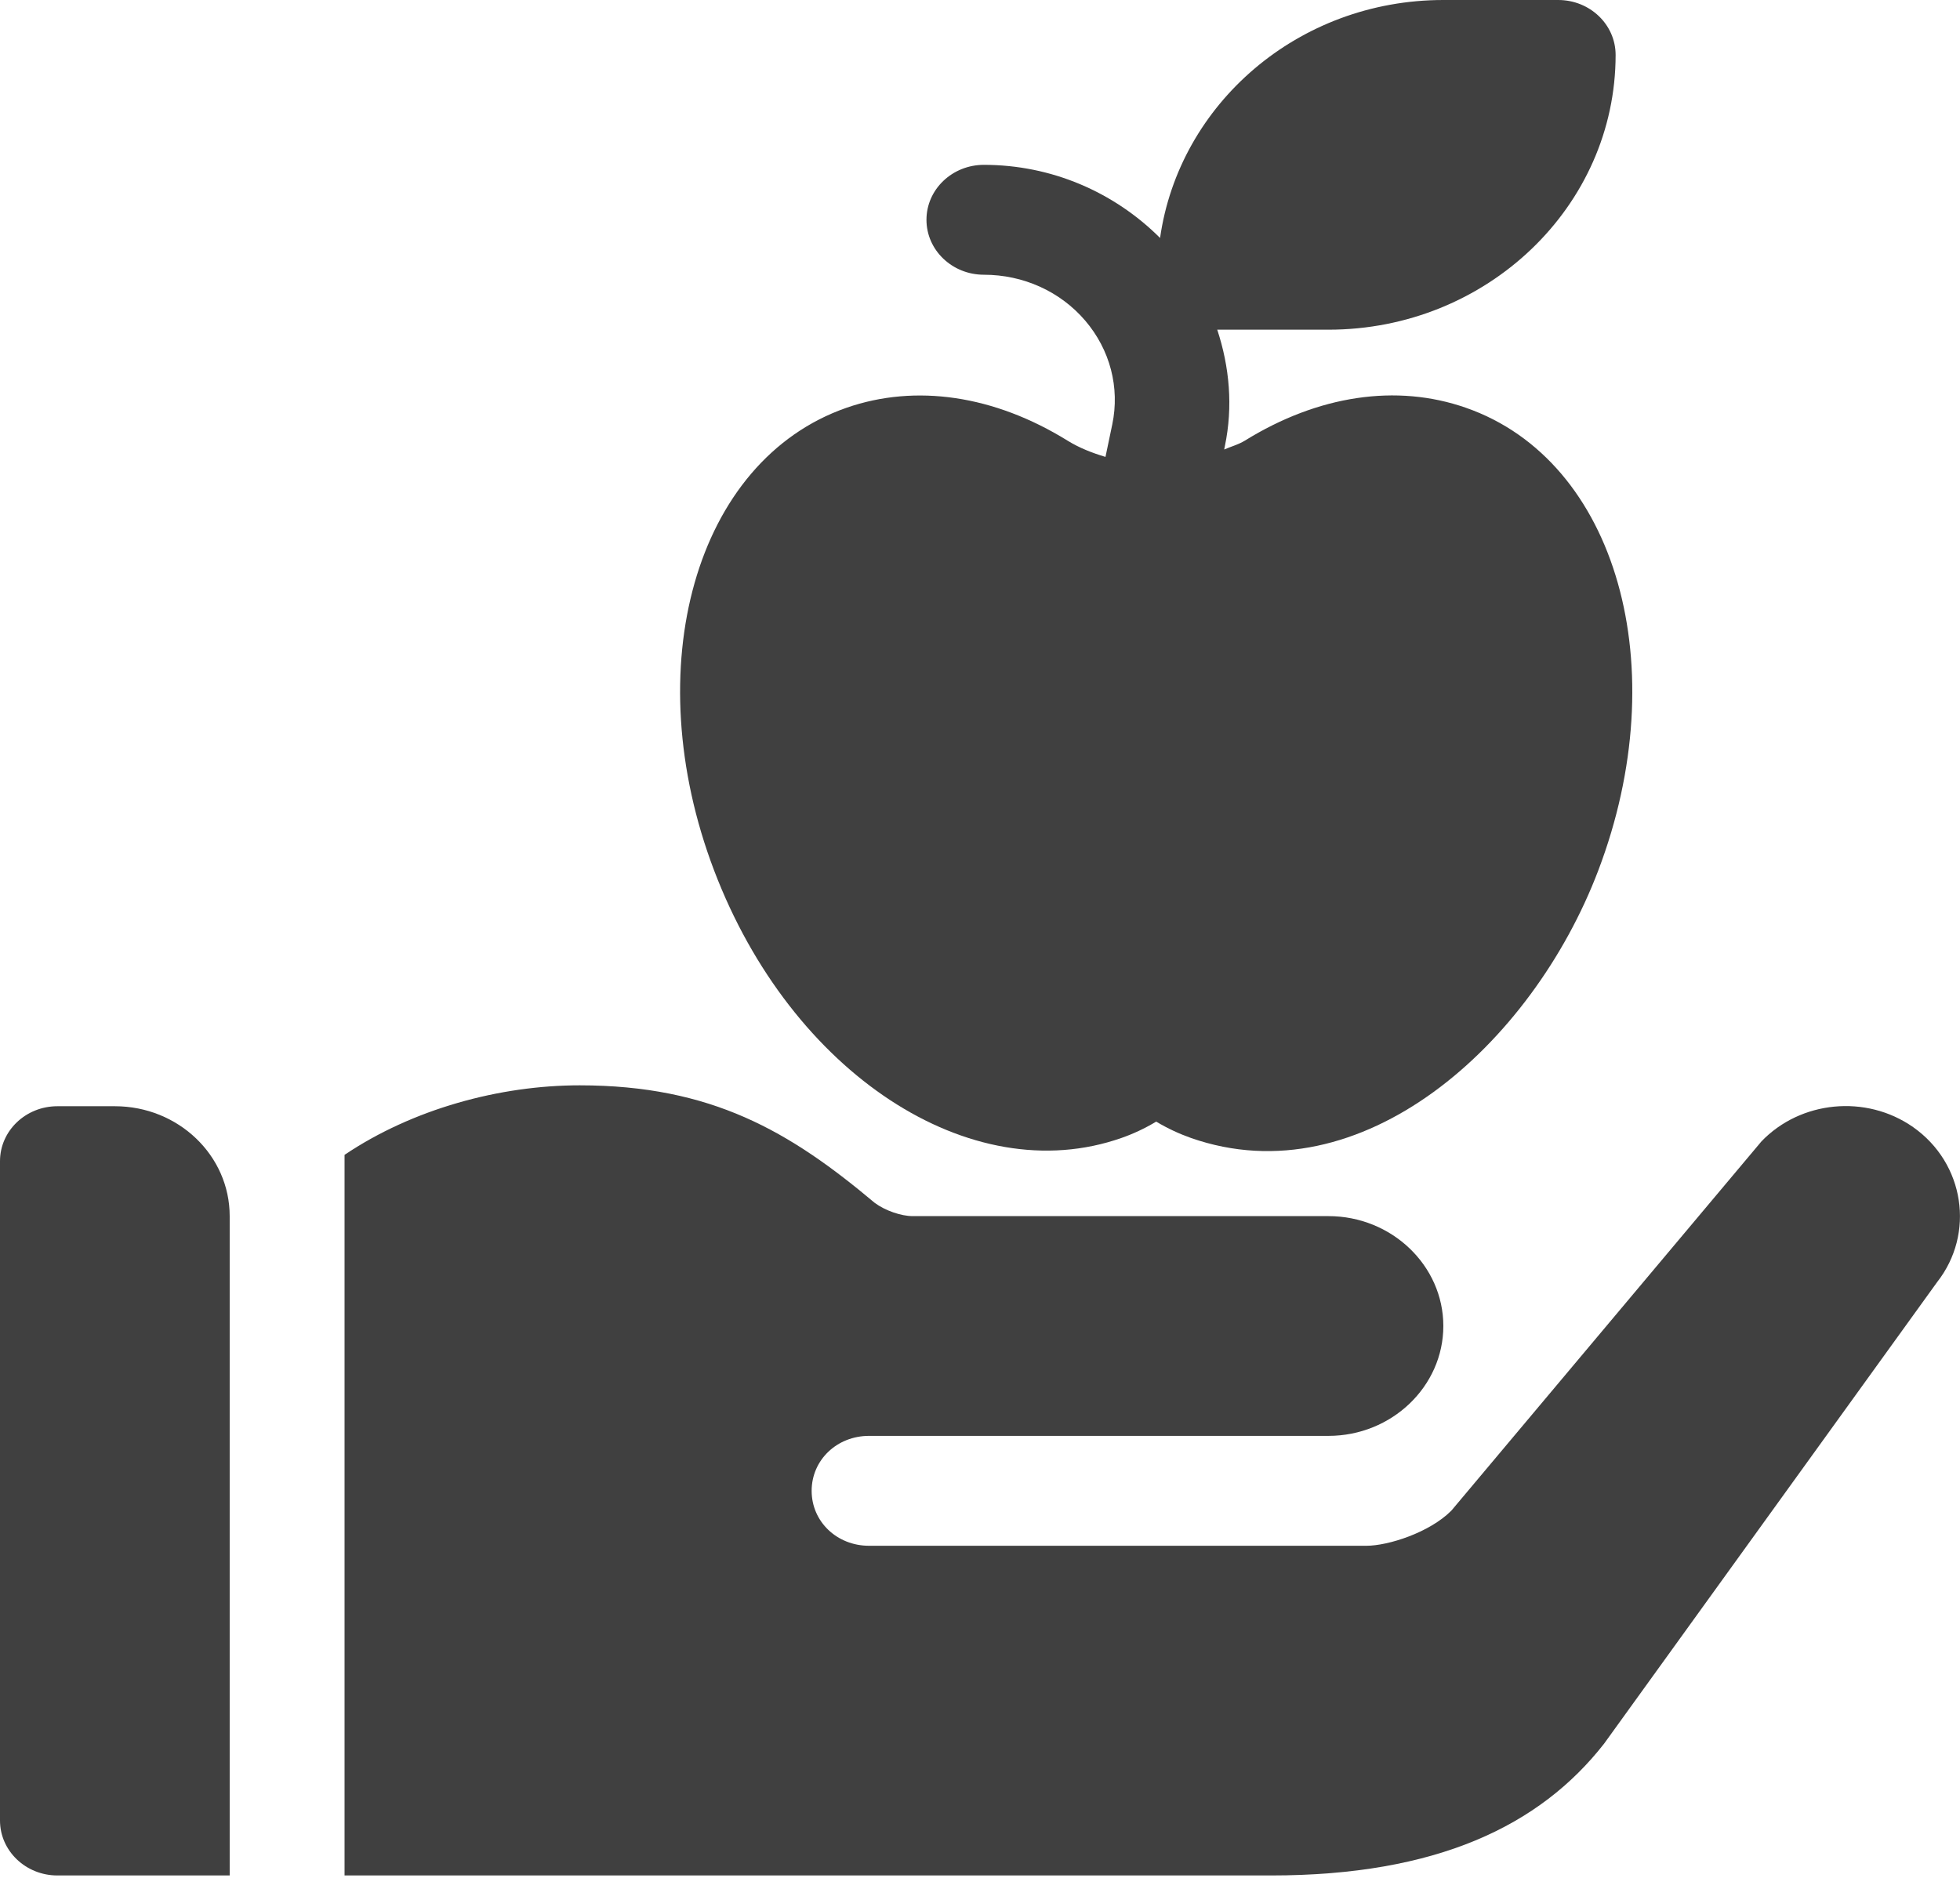 <svg width="48" height="46" viewBox="0 0 48 46" fill="none" xmlns="http://www.w3.org/2000/svg">
<path d="M35.9 9.989C34.201 9.394 32.28 9.683 30.486 10.794C30.33 10.89 30.149 10.938 29.98 11.011L29.997 10.926C30.199 9.96 30.111 8.988 29.81 8.076H32.534C36.411 8.076 39.566 5.056 39.566 1.346C39.566 0.602 38.937 0 38.16 0H35.347C31.792 0 28.876 2.547 28.41 5.829C27.28 4.701 25.746 4.038 24.096 4.038C23.319 4.038 22.689 4.64 22.689 5.384C22.689 6.128 23.319 6.73 24.096 6.73C25.06 6.73 25.964 7.138 26.575 7.852C27.186 8.566 27.428 9.494 27.239 10.398L27.073 11.192C26.747 11.095 26.43 10.971 26.144 10.794C24.35 9.683 22.426 9.398 20.73 9.989C17.023 11.28 15.6 16.359 17.489 21.324C19.378 26.291 23.77 29.172 27.465 27.875C27.756 27.773 28.038 27.641 28.315 27.475C28.592 27.641 28.877 27.773 29.168 27.876C33.333 29.333 37.515 25.601 39.141 21.324C41.03 16.359 39.607 11.28 35.9 9.989Z" fill="#404040"/>
<path d="M2.813 27.098H1.406C0.63 27.098 0 27.7 0 28.444V44.595C0 45.338 0.63 45.941 1.406 45.941H5.625V29.79C5.625 28.303 4.366 27.098 2.813 27.098Z" fill="#404040"/>
<path d="M46.851 27.609C45.697 26.802 44.094 26.963 43.138 27.959L35.544 37.004C35.009 37.542 33.997 37.865 33.462 37.865H21.283C20.495 37.865 19.877 37.273 19.877 36.519C19.877 35.765 20.495 35.173 21.283 35.173H32.534C34.081 35.173 35.347 33.962 35.347 32.481C35.347 31.001 34.081 29.79 32.534 29.79H22.352C22.071 29.79 21.677 29.655 21.424 29.467C19.342 27.717 17.43 26.586 14.195 26.586C12.235 26.586 10.105 27.167 8.438 28.289V45.941H31.128C35.178 45.941 37.709 44.729 39.285 42.711L47.441 31.405C48.37 30.22 48.116 28.498 46.851 27.609Z" fill="#404040"/>
</svg>
